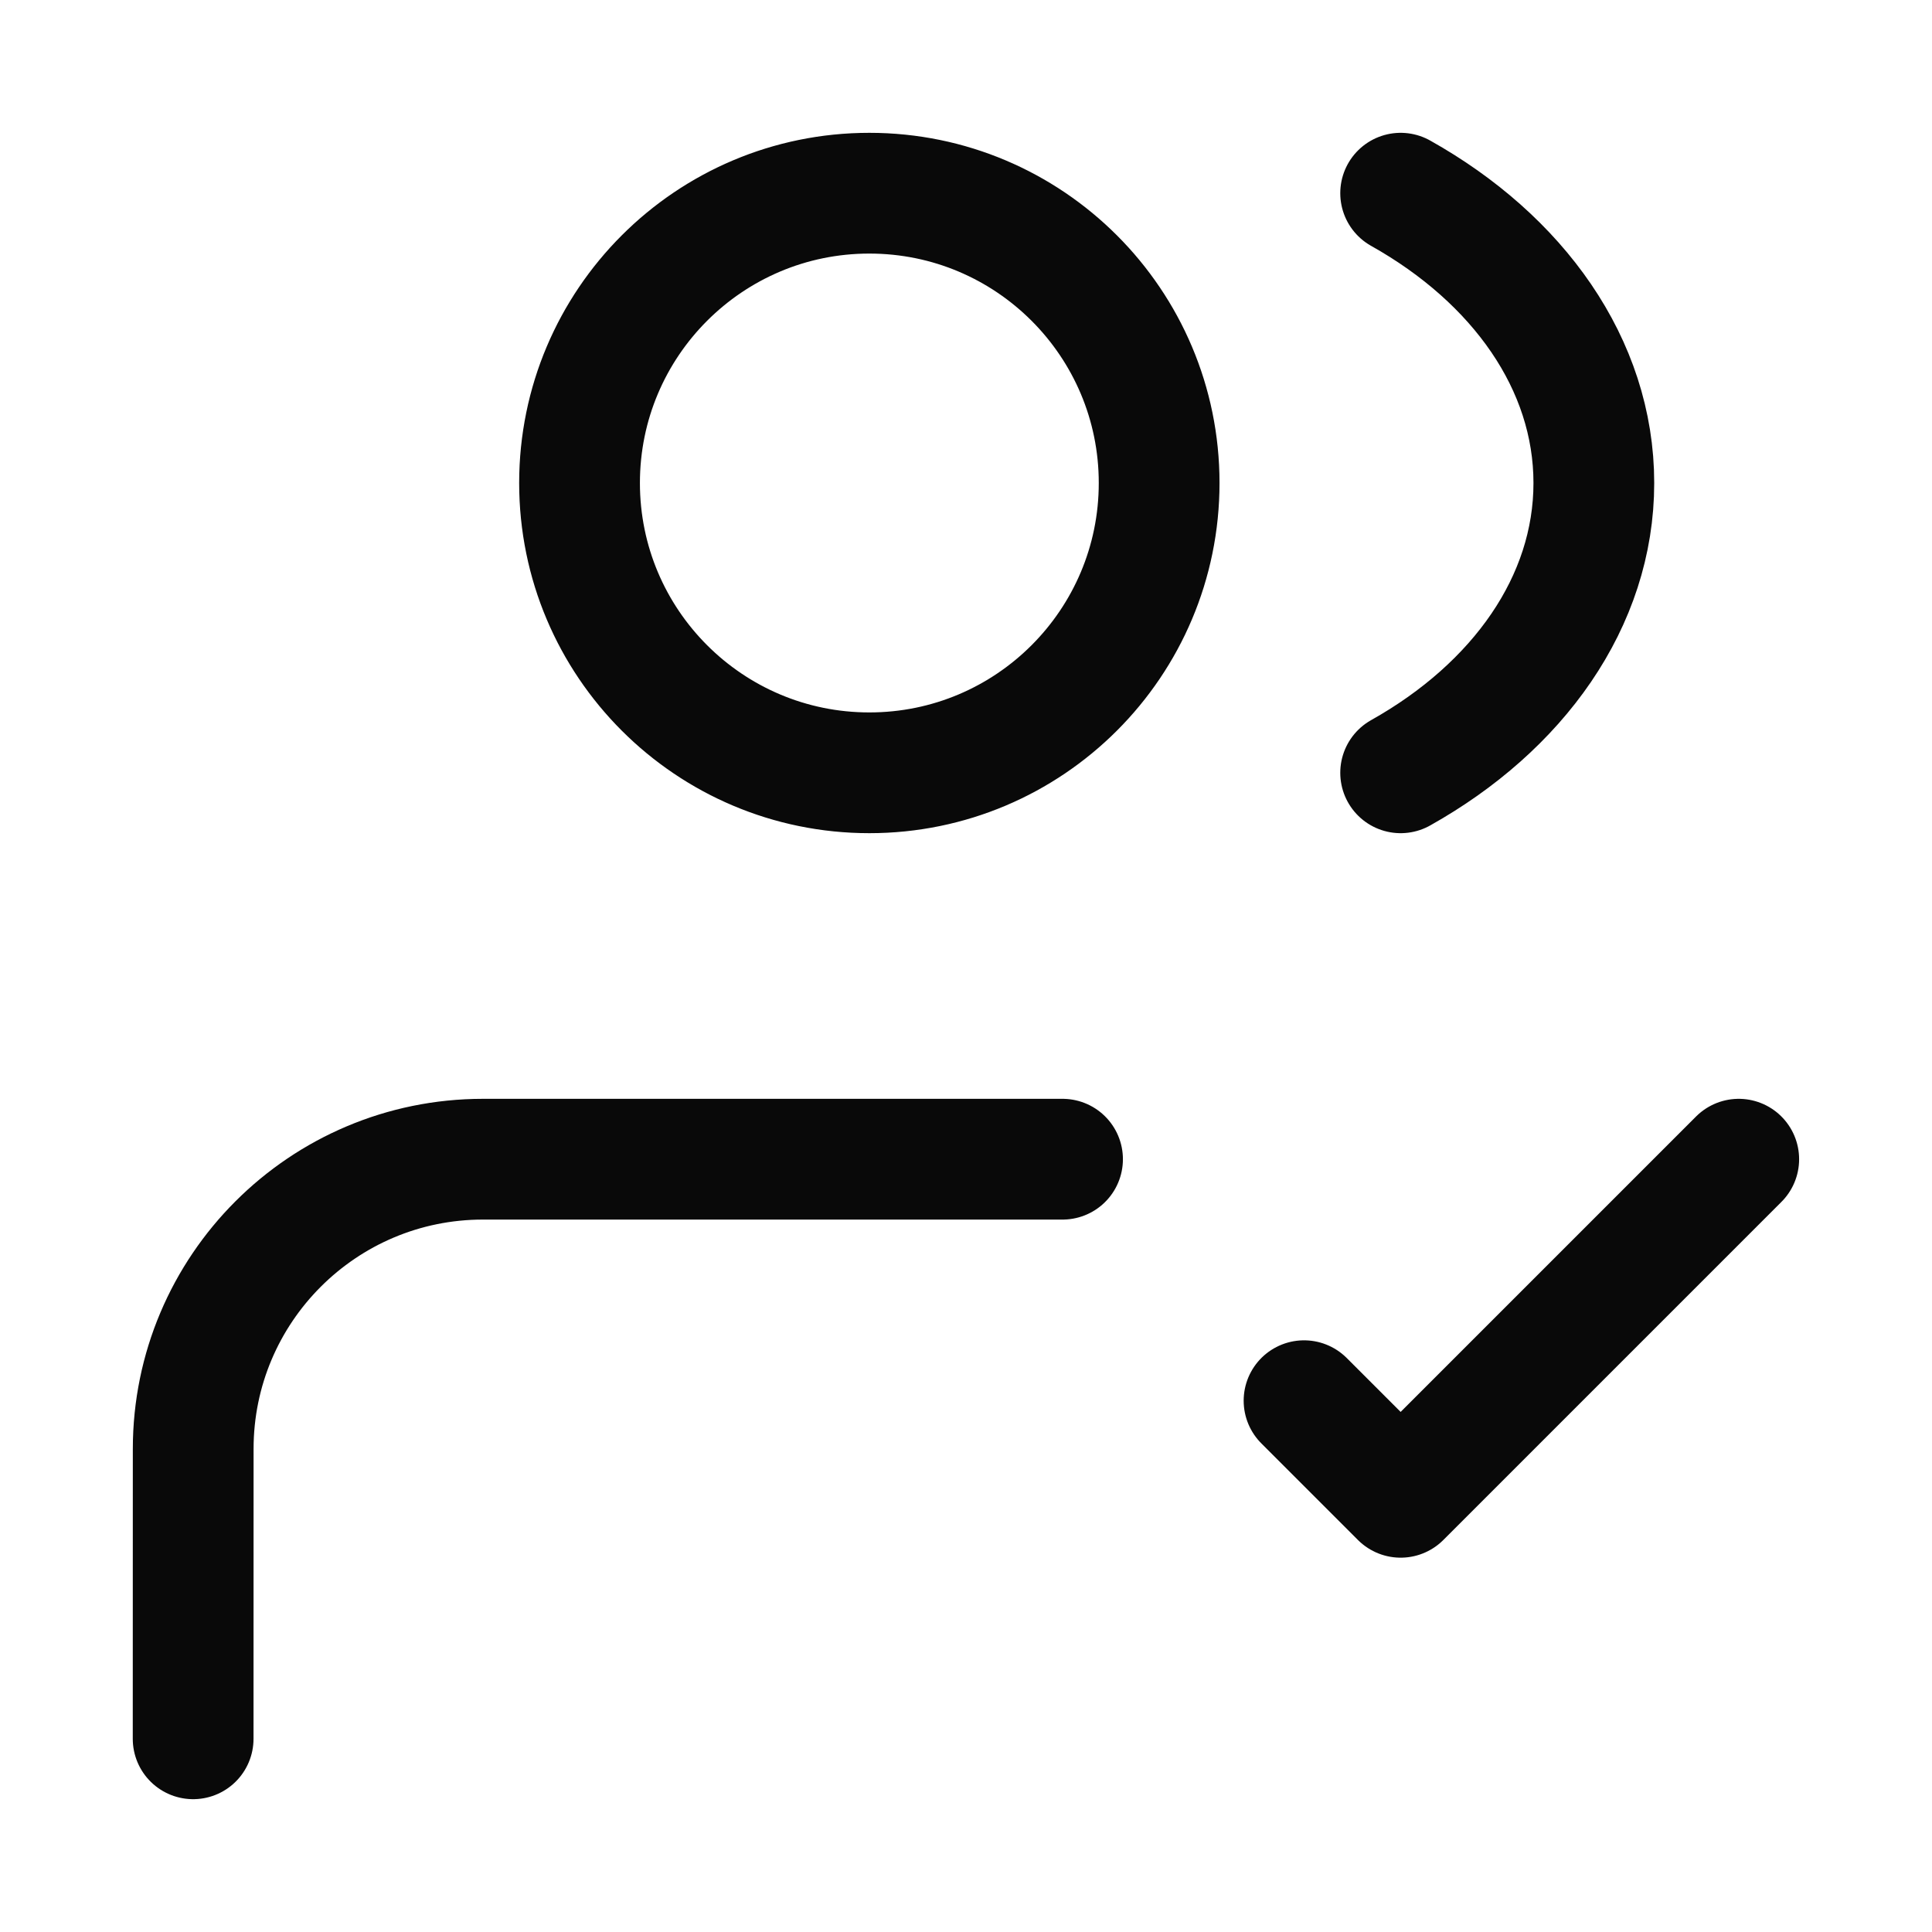 <svg width="64" height="64" viewBox="0 0 64 64" fill="none" xmlns="http://www.w3.org/2000/svg">
<path d="M6.398 57.6L6.4 47.999C6.4 42.697 10.698 38.4 15.999 38.4H35.198M43.198 46.4L46.398 49.6L57.598 38.4M46.398 6.4C50.282 8.577 52.798 12.066 52.798 16C52.798 19.934 50.282 23.423 46.398 25.6M38.398 16C38.398 21.302 34.1 25.6 28.798 25.6C23.497 25.6 19.198 21.302 19.198 16C19.198 10.698 23.497 6.4 28.798 6.4C34.1 6.4 38.398 10.698 38.398 16Z" stroke="#090909" stroke-width="4" stroke-linecap="round" stroke-linejoin="round"/>
</svg>
